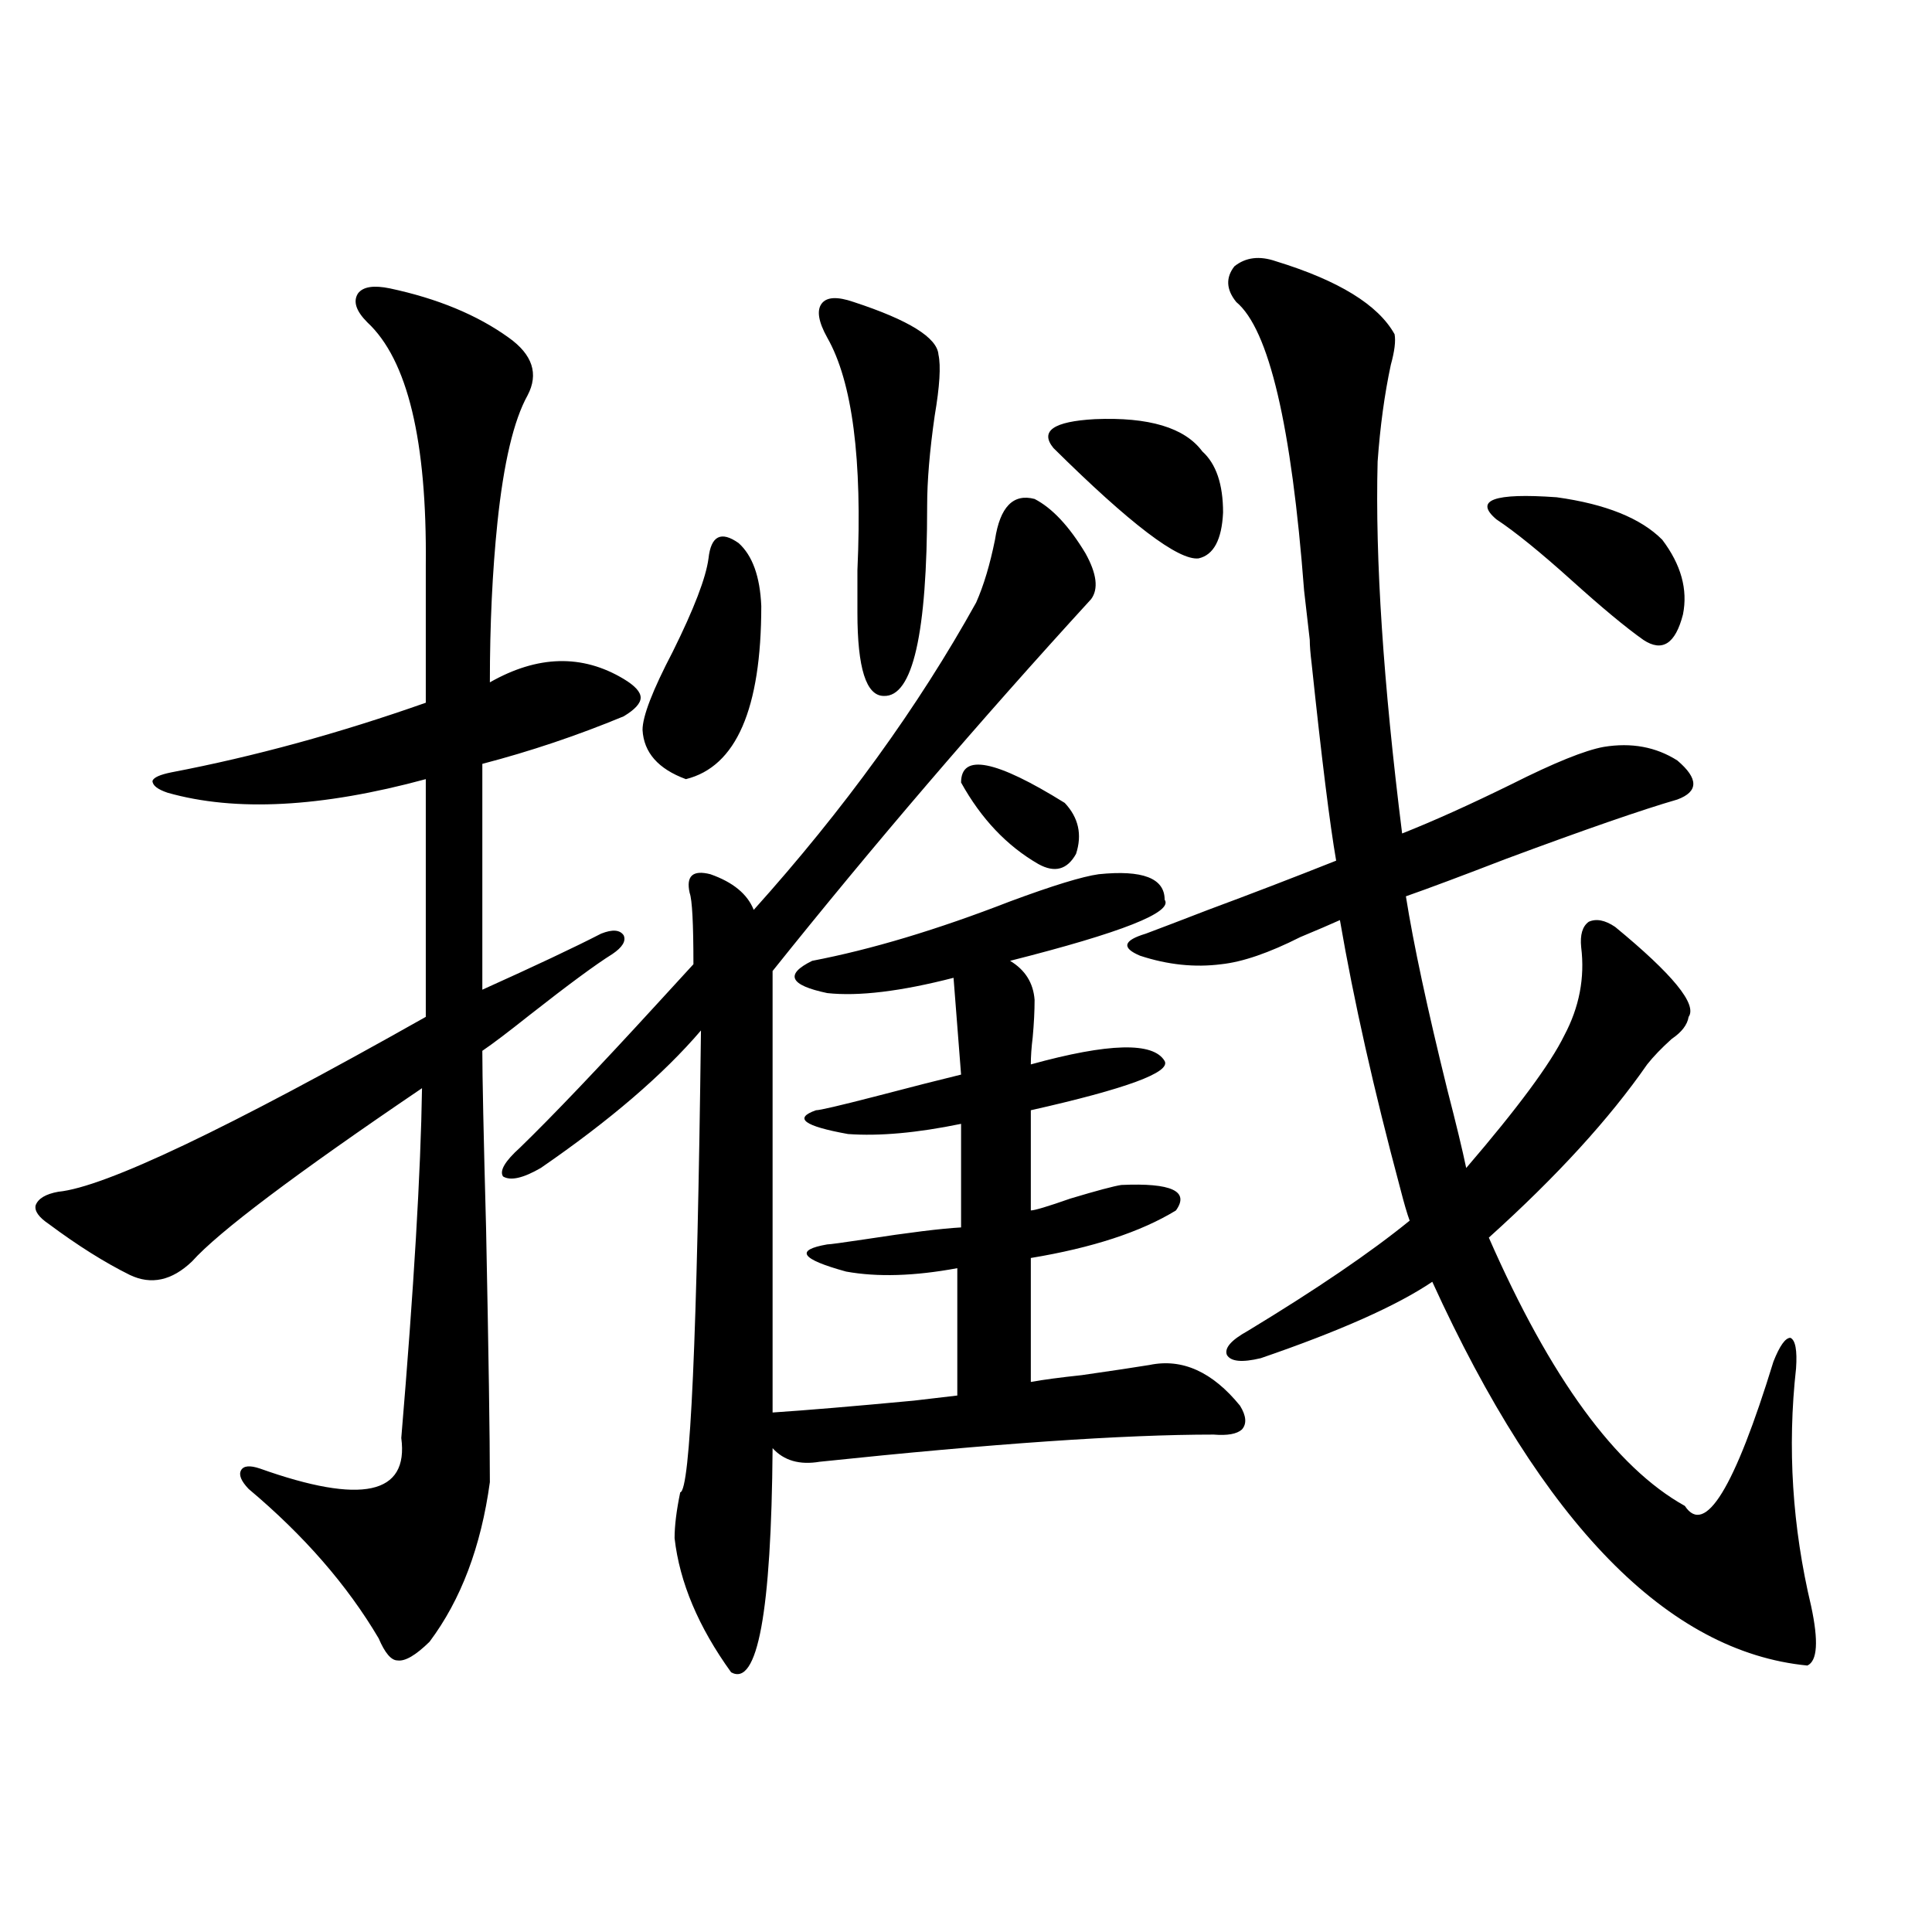 <?xml version="1.0" encoding="utf-8"?>
<!-- Generator: Adobe Illustrator 16.0.0, SVG Export Plug-In . SVG Version: 6.00 Build 0)  -->
<!DOCTYPE svg PUBLIC "-//W3C//DTD SVG 1.1//EN" "http://www.w3.org/Graphics/SVG/1.1/DTD/svg11.dtd">
<svg version="1.1" id="图层_1" xmlns="http://www.w3.org/2000/svg" xmlns:xlink="http://www.w3.org/1999/xlink" x="0px" y="0px"
	 width="1000px" height="1000px" viewBox="0 0 1000 1000" enable-background="new 0 0 1000 1000" xml:space="preserve">
<path d="M201.849,149.277c24.71,5.273,45.197,13.774,61.462,25.488c12.348,8.789,15.609,18.759,9.756,29.883
	c-7.164,12.896-12.362,34.868-15.609,65.918c-2.606,25.2-3.902,52.734-3.902,82.617c24.71-14.063,47.804-14.64,69.267-1.758
	c5.854,3.516,8.78,6.743,8.78,9.668c0,2.938-2.927,6.152-8.78,9.668c-24.069,9.97-48.459,18.169-73.169,24.609v116.895
	c27.316-12.305,47.804-21.973,61.462-29.004c5.854-2.335,9.756-2.046,11.707,0.879c1.296,2.938-0.655,6.152-5.854,9.668
	c-8.46,5.273-22.773,15.82-42.926,31.641c-11.066,8.789-19.191,14.941-24.39,18.457c0,12.896,0.641,43.657,1.951,92.285
	c1.296,64.462,1.951,108.105,1.951,130.957c-4.558,33.398-14.969,60.933-31.219,82.617c-7.164,7.031-12.683,10.245-16.585,9.668
	c-3.262,0-6.509-3.817-9.756-11.426c-16.265-27.548-38.703-53.312-67.315-77.344c-3.902-4.093-5.213-7.319-3.902-9.668
	c1.296-2.335,4.543-2.637,9.756-0.879c52.682,18.759,77.071,13.485,73.169-15.82c6.494-77.344,10.076-137.687,10.731-181.055
	c-65.699,44.536-105.363,74.419-119.021,89.648c-10.411,9.97-21.143,12.305-32.194,7.031c-13.018-6.44-26.996-15.229-41.95-26.367
	c-5.213-3.516-7.484-6.729-6.829-9.668c1.296-3.516,5.198-5.851,11.707-7.031c24.055-2.335,87.468-32.52,190.239-90.527V403.281
	c-53.992,14.653-98.534,17.001-133.655,7.031c-5.213-1.758-7.805-3.804-7.805-6.152c0.641-1.758,3.902-3.214,9.756-4.395
	c42.926-8.198,86.827-20.215,131.704-36.035v-71.191c0.641-64.448-9.436-106.348-30.243-125.684
	c-5.854-5.851-7.484-10.835-4.878-14.941C187.855,148.398,193.389,147.52,201.849,149.277z M495.5,722.324v-65.918
	c-22.118,4.106-41.31,4.696-57.56,1.758c-23.414-6.44-26.676-11.124-9.756-14.063c1.296,0,7.805-0.879,19.512-2.637
	c22.759-3.516,39.344-5.562,49.755-6.152v-53.613c-22.773,4.696-42.285,6.454-58.535,5.273
	c-22.773-4.093-28.292-8.198-16.585-12.305c1.951,0,12.027-2.335,30.243-7.031c20.152-5.273,35.121-9.077,44.877-11.426
	l-3.902-50.098c-27.316,7.031-49.114,9.668-65.364,7.91c-19.512-4.093-22.118-9.668-7.805-16.699
	c30.563-5.851,64.709-16.108,102.437-30.762c22.104-8.198,37.393-12.882,45.853-14.063c22.759-2.335,34.146,2.06,34.146,13.184
	c4.543,6.454-22.118,17.001-79.998,31.641c7.805,4.696,12.027,11.426,12.683,20.215c0,5.864-0.335,12.305-0.976,19.336
	c-0.655,5.273-0.976,9.97-0.976,14.063c40.319-11.124,63.413-11.714,69.267-1.758c3.247,5.864-19.847,14.364-69.267,25.488v51.855
	c1.951,0,8.78-2.046,20.487-6.152c13.658-4.093,22.438-6.44,26.341-7.031c26.006-1.167,35.441,3.228,28.292,13.184
	c-18.216,11.138-43.261,19.336-75.12,24.609v64.16c6.494-1.167,15.274-2.335,26.341-3.516c16.25-2.335,27.957-4.093,35.121-5.273
	c16.905-3.516,32.515,3.516,46.828,21.094c3.247,5.273,3.567,9.38,0.976,12.305c-2.606,2.349-7.484,3.228-14.634,2.637
	c-46.828,0-114.799,4.696-203.897,14.063c-10.411,1.758-18.536-0.577-24.39-7.031c-0.655,84.952-7.805,123.624-21.463,116.016
	c-16.92-23.442-26.676-46.582-29.268-69.434c0-6.44,0.976-14.351,2.927-23.73c5.198-0.577,8.78-80.269,10.731-239.063
	c-19.512,22.852-47.163,46.582-82.925,71.191c-9.115,5.273-15.609,6.743-19.512,4.395c-1.951-2.925,0.976-7.91,8.78-14.941
	c16.905-16.397,40.64-41.309,71.218-74.707c9.101-9.956,15.274-16.699,18.536-20.215c0-21.094-0.655-33.398-1.951-36.914
	c-1.951-8.789,1.616-12.003,10.731-9.668c11.707,4.106,19.177,10.259,22.438,18.457c46.828-52.144,85.196-105.167,115.119-159.082
	c3.902-8.789,7.149-19.624,9.756-32.52c2.592-16.987,9.421-24.019,20.487-21.094c9.101,4.696,17.881,14.063,26.341,28.125
	c5.854,10.547,6.829,18.457,2.927,23.73c-57.895,63.281-112.848,127.441-164.874,192.48v228.516
	c17.561-1.167,41.95-3.214,73.169-6.152C482.817,723.794,490.287,722.915,495.5,722.324z M366.723,289.023
	c1.296-11.714,6.494-14.351,15.609-7.91c7.149,6.454,11.052,17.29,11.707,32.52c0,53.325-13.018,83.208-39.023,89.648
	c-14.313-5.273-21.798-13.761-22.438-25.488c0-7.031,5.198-20.503,15.609-40.43C359.238,315.103,365.412,298.993,366.723,289.023z
	 M441.843,156.309c28.612,9.38,43.246,18.457,43.901,27.246c1.296,5.864,0.641,16.411-1.951,31.641
	c-2.606,18.169-3.902,33.7-3.902,46.582c0,66.22-7.484,99.028-22.438,98.438c-9.115,0-13.658-14.351-13.658-43.066
	c0-4.683,0-12.003,0-21.973c2.592-57.417-2.606-97.559-15.609-120.41c-4.558-8.198-5.533-14.063-2.927-17.578
	C427.85,153.672,433.383,153.384,441.843,156.309z M497.451,405.039c0-15.229,17.881-11.714,53.657,10.547
	c7.149,7.622,9.101,16.411,5.854,26.367c-4.558,8.212-11.066,9.97-19.512,5.273C521.186,437.86,507.848,423.798,497.451,405.039z
	 M566.718,216.953c27.957-1.167,46.493,4.395,55.608,16.699c7.149,6.454,10.731,17.001,10.731,31.641
	c-0.655,14.063-4.878,21.973-12.683,23.73c-10.411,1.181-35.456-17.866-75.12-57.129
	C538.091,223.105,545.255,218.134,566.718,216.953z M660.374,135.215c32.515,9.97,53.002,22.563,61.462,37.793
	c0.641,3.516,0,8.789-1.951,15.82c-3.262,15.243-5.533,31.942-6.829,50.098c-1.311,50.399,2.927,114.56,12.683,192.48
	c16.25-6.44,35.121-14.941,56.584-25.488c22.104-11.124,38.048-17.578,47.804-19.336c14.299-2.335,26.981,0,38.048,7.031
	c11.052,9.38,11.052,16.122,0,20.215c-18.216,5.273-47.804,15.532-88.778,30.762c-22.773,8.789-39.999,15.243-51.706,19.336
	c3.902,24.609,11.052,58.008,21.463,100.195c4.543,17.578,7.805,31.063,9.756,40.43c26.661-31.05,43.566-53.901,50.73-68.555
	c7.805-14.64,10.731-29.883,8.78-45.703c-0.655-6.44,0.641-10.835,3.902-13.184c3.902-1.758,8.445-0.879,13.658,2.637
	c29.908,24.609,42.591,40.142,38.048,46.582c-0.655,4.106-3.582,7.91-8.78,11.426c-5.213,4.696-9.436,9.091-12.683,13.184
	c-19.512,28.125-46.828,58.008-81.949,89.648c31.859,72.661,65.685,118.954,101.461,138.867
	c10.396,15.82,25.686-9.077,45.853-74.707c3.247-8.198,6.174-12.305,8.78-12.305c2.592,1.181,3.567,6.454,2.927,15.82
	c-4.558,41.021-1.951,82.04,7.805,123.047c3.902,18.155,3.247,28.413-1.951,30.762c-72.193-7.031-136.917-73.237-194.142-198.633
	c-18.216,12.305-47.804,25.488-88.778,39.551c-9.756,2.349-15.609,1.758-17.561-1.758c-1.311-3.516,2.271-7.608,10.731-12.305
	c35.762-21.671,63.733-40.718,83.9-57.129c-1.311-3.516-2.927-9.077-4.878-16.699c-13.658-50.977-24.069-97.257-31.219-138.867
	c-5.213,2.349-12.042,5.273-20.487,8.789c-16.265,8.212-29.923,12.896-40.975,14.063c-13.658,1.758-27.651,0.302-41.95-4.395
	c-9.756-4.093-8.78-7.91,2.927-11.426c7.805-2.925,18.536-7.031,32.194-12.305c22.104-8.198,44.222-16.699,66.34-25.488
	c-3.262-18.745-7.484-52.734-12.683-101.953c-0.655-5.273-0.976-9.366-0.976-12.305c-0.655-5.851-1.631-14.351-2.927-25.488
	c-6.509-85.542-18.216-135.352-35.121-149.414c-5.213-6.44-5.533-12.593-0.976-18.457
	C644.765,133.169,651.914,132.29,660.374,135.215z M774.518,268.809c-11.707-9.956-1.311-13.761,31.219-11.426
	c25.365,3.516,43.566,10.849,54.633,21.973c9.756,12.896,13.323,25.79,10.731,38.672c-3.902,15.243-10.731,19.638-20.487,13.184
	c-9.115-6.44-21.463-16.699-37.072-30.762C797.276,285.81,784.273,275.263,774.518,268.809z"/>
</svg>
